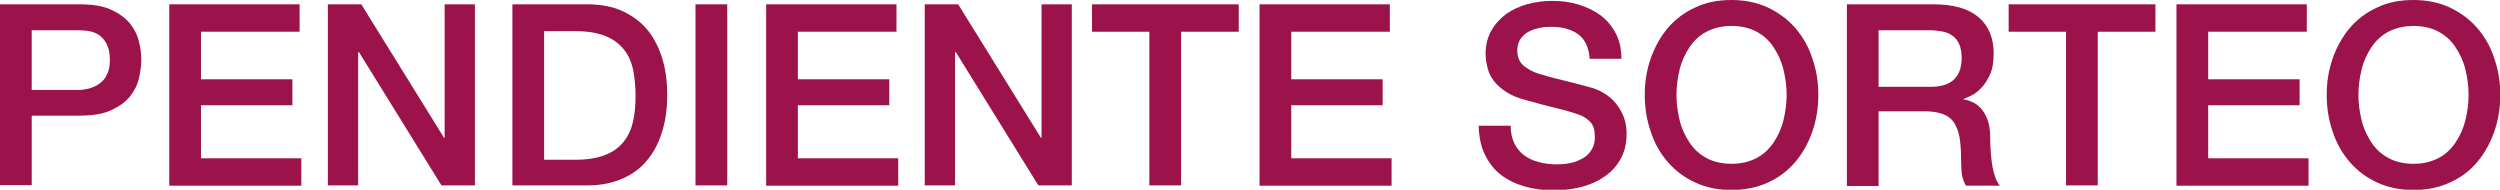 <?xml version="1.0" encoding="UTF-8"?>
<svg id="Capa_2" data-name="Capa 2" xmlns="http://www.w3.org/2000/svg" viewBox="0 0 86.7 6.58">
  <defs>
    <style>
      .cls-1 {
        fill: #9b134a;
      }
    </style>
  </defs>
  <g id="AF">
    <g>
      <path class="cls-1" d="M0,.15h2.77c.45,0,.81.06,1.09.19.28.13.5.29.65.48s.26.4.31.63c.06.23.08.44.08.63s-.03.4-.08.63-.16.44-.31.63-.37.35-.65.48c-.28.13-.65.19-1.09.19h-1.67v2.41H0V.15ZM1.1,3.12h1.61c.12,0,.25-.02.38-.05.13-.04.25-.09.36-.17.11-.08.2-.18.26-.32.07-.13.1-.3.1-.5s-.03-.38-.09-.51-.14-.24-.24-.32c-.1-.08-.21-.13-.34-.16-.13-.03-.27-.04-.41-.04h-1.63v2.08Z"/>
      <path class="cls-1" d="M5.87.15h4.52v.95h-3.42v1.65h3.17v.9h-3.17v1.84h3.48v.95h-4.58V.15Z"/>
      <path class="cls-1" d="M11.37.15h1.16l2.87,4.63h.02V.15h1.05v6.28h-1.16l-2.86-4.62h-.03v4.62h-1.05V.15Z"/>
      <path class="cls-1" d="M17.77.15h2.6c.48,0,.9.08,1.25.25.35.17.64.39.86.67.22.28.39.62.5,1,.11.38.16.79.16,1.22s-.05.84-.16,1.22c-.11.38-.27.71-.5,1-.22.29-.51.51-.86.67-.35.16-.77.25-1.25.25h-2.6V.15ZM18.87,5.54h1.08c.43,0,.78-.06,1.05-.17s.49-.27.64-.47c.16-.2.26-.44.32-.71.06-.27.08-.57.08-.88s-.03-.61-.08-.88c-.06-.27-.16-.51-.32-.71-.16-.2-.37-.36-.64-.47s-.62-.17-1.05-.17h-1.08v4.49Z"/>
      <path class="cls-1" d="M24.12.15h1.1v6.28h-1.1V.15Z"/>
      <path class="cls-1" d="M26.57.15h4.52v.95h-3.42v1.65h3.17v.9h-3.17v1.84h3.48v.95h-4.58V.15Z"/>
      <path class="cls-1" d="M32.07.15h1.16l2.87,4.63h.02V.15h1.05v6.28h-1.16l-2.86-4.62h-.03v4.62h-1.05V.15Z"/>
      <path class="cls-1" d="M37.87.15h5.09v.95h-2v5.33h-1.1V1.1h-1.99V.15Z"/>
      <path class="cls-1" d="M43.68.15h4.52v.95h-3.42v1.65h3.17v.9h-3.17v1.84h3.48v.95h-4.58V.15Z"/>
      <path class="cls-1" d="M52.39,4.34c0,.24.04.45.12.62s.2.31.34.42c.15.11.31.19.51.24.19.05.4.08.62.08.24,0,.45-.03.62-.08.17-.06.31-.13.41-.21s.18-.19.23-.3c.05-.11.07-.23.07-.35,0-.24-.05-.42-.16-.53s-.23-.2-.36-.24c-.22-.08-.48-.16-.78-.23-.3-.07-.66-.17-1.1-.29-.27-.07-.49-.16-.67-.28-.18-.11-.32-.24-.43-.38-.11-.14-.18-.29-.22-.45-.04-.16-.07-.32-.07-.48,0-.32.07-.59.2-.82.13-.23.31-.42.52-.58.22-.15.46-.26.74-.34.28-.07.55-.11.84-.11.33,0,.64.04.93.13.29.09.54.21.77.38.22.17.39.38.52.63.13.25.19.54.19.87h-1.1c-.03-.4-.17-.69-.41-.86s-.56-.25-.94-.25c-.13,0-.26.01-.4.04-.13.03-.26.07-.37.13s-.2.14-.28.25c-.07.11-.11.24-.11.4,0,.22.07.4.21.52s.32.22.54.29c.02,0,.12.03.28.08s.34.09.54.14.39.1.59.15c.19.05.33.09.41.11.21.06.38.15.54.26s.28.24.38.38.18.3.23.46c.05.16.07.33.07.49,0,.35-.07.65-.22.9-.14.25-.33.45-.57.61-.23.16-.5.27-.8.35-.3.07-.6.11-.92.11-.36,0-.7-.04-1.01-.13-.32-.09-.59-.22-.83-.4-.24-.18-.42-.42-.56-.7-.14-.28-.21-.62-.22-1.01h1.1Z"/>
      <path class="cls-1" d="M60.05,0c.47,0,.89.09,1.26.26.37.18.69.41.95.71.26.3.46.65.59,1.05.14.4.21.82.21,1.27s-.07.88-.21,1.28c-.14.4-.34.75-.59,1.05-.26.3-.57.54-.95.71-.37.17-.79.26-1.26.26s-.89-.09-1.26-.26c-.37-.17-.69-.41-.95-.71-.26-.3-.46-.65-.59-1.05-.14-.4-.21-.82-.21-1.28s.07-.87.21-1.27c.14-.4.34-.75.59-1.05.26-.3.57-.54.95-.71.37-.18.79-.26,1.26-.26ZM60.05.9c-.33,0-.62.07-.87.2s-.44.32-.59.54c-.15.23-.27.48-.34.77s-.11.58-.11.88.04.59.11.88c.07.29.19.54.34.77.15.23.35.41.59.54s.53.2.87.2.62-.07.87-.2.44-.32.59-.54c.15-.23.27-.48.34-.77.07-.29.11-.58.11-.88s-.04-.59-.11-.88-.19-.54-.34-.77c-.15-.23-.35-.41-.59-.54s-.53-.2-.87-.2Z"/>
      <path class="cls-1" d="M64.06.15h3c.69,0,1.21.15,1.56.45.35.3.52.72.52,1.25,0,.3-.04.55-.13.74-.09.2-.19.35-.31.47-.12.12-.23.21-.35.26-.12.05-.2.09-.25.11v.02c.09.01.19.04.3.09.11.05.21.12.3.22.09.1.17.24.23.4s.09.37.09.62c0,.37.03.71.08,1.01.06.3.14.52.26.65h-1.18c-.08-.13-.13-.28-.15-.45-.01-.16-.02-.32-.02-.47,0-.29-.02-.54-.05-.74-.04-.21-.1-.38-.19-.52s-.22-.24-.38-.3c-.16-.06-.37-.1-.62-.1h-1.62v2.59h-1.1V.15ZM65.16,3.01h1.8c.35,0,.62-.08.8-.25s.27-.42.27-.75c0-.2-.03-.36-.09-.49-.06-.13-.14-.22-.24-.29s-.22-.12-.35-.14-.27-.04-.41-.04h-1.79v1.96Z"/>
      <path class="cls-1" d="M69.66.15h5.09v.95h-2v5.33h-1.1V1.1h-1.99V.15Z"/>
      <path class="cls-1" d="M75.48.15h4.52v.95h-3.42v1.65h3.17v.9h-3.17v1.84h3.48v.95h-4.58V.15Z"/>
      <path class="cls-1" d="M83.7,0c.47,0,.89.09,1.26.26.37.18.69.41.95.71s.46.65.59,1.05c.14.4.21.82.21,1.27s-.07.88-.21,1.28c-.14.4-.34.75-.59,1.05s-.57.54-.95.71c-.37.17-.79.26-1.26.26s-.89-.09-1.26-.26c-.37-.17-.69-.41-.95-.71-.26-.3-.46-.65-.59-1.05-.14-.4-.21-.82-.21-1.28s.07-.87.21-1.27c.14-.4.34-.75.59-1.05.26-.3.57-.54.95-.71.37-.18.79-.26,1.26-.26ZM83.7.9c-.33,0-.62.07-.87.2s-.44.32-.59.54c-.15.23-.27.48-.34.77s-.11.58-.11.88.04.59.11.88c.07.29.19.54.34.77.15.23.35.41.59.54s.53.2.87.2.62-.07.87-.2.44-.32.59-.54c.15-.23.27-.48.34-.77.07-.29.11-.58.11-.88s-.04-.59-.11-.88-.19-.54-.34-.77c-.15-.23-.35-.41-.59-.54s-.53-.2-.87-.2Z"/>
    </g>
  </g>
</svg>